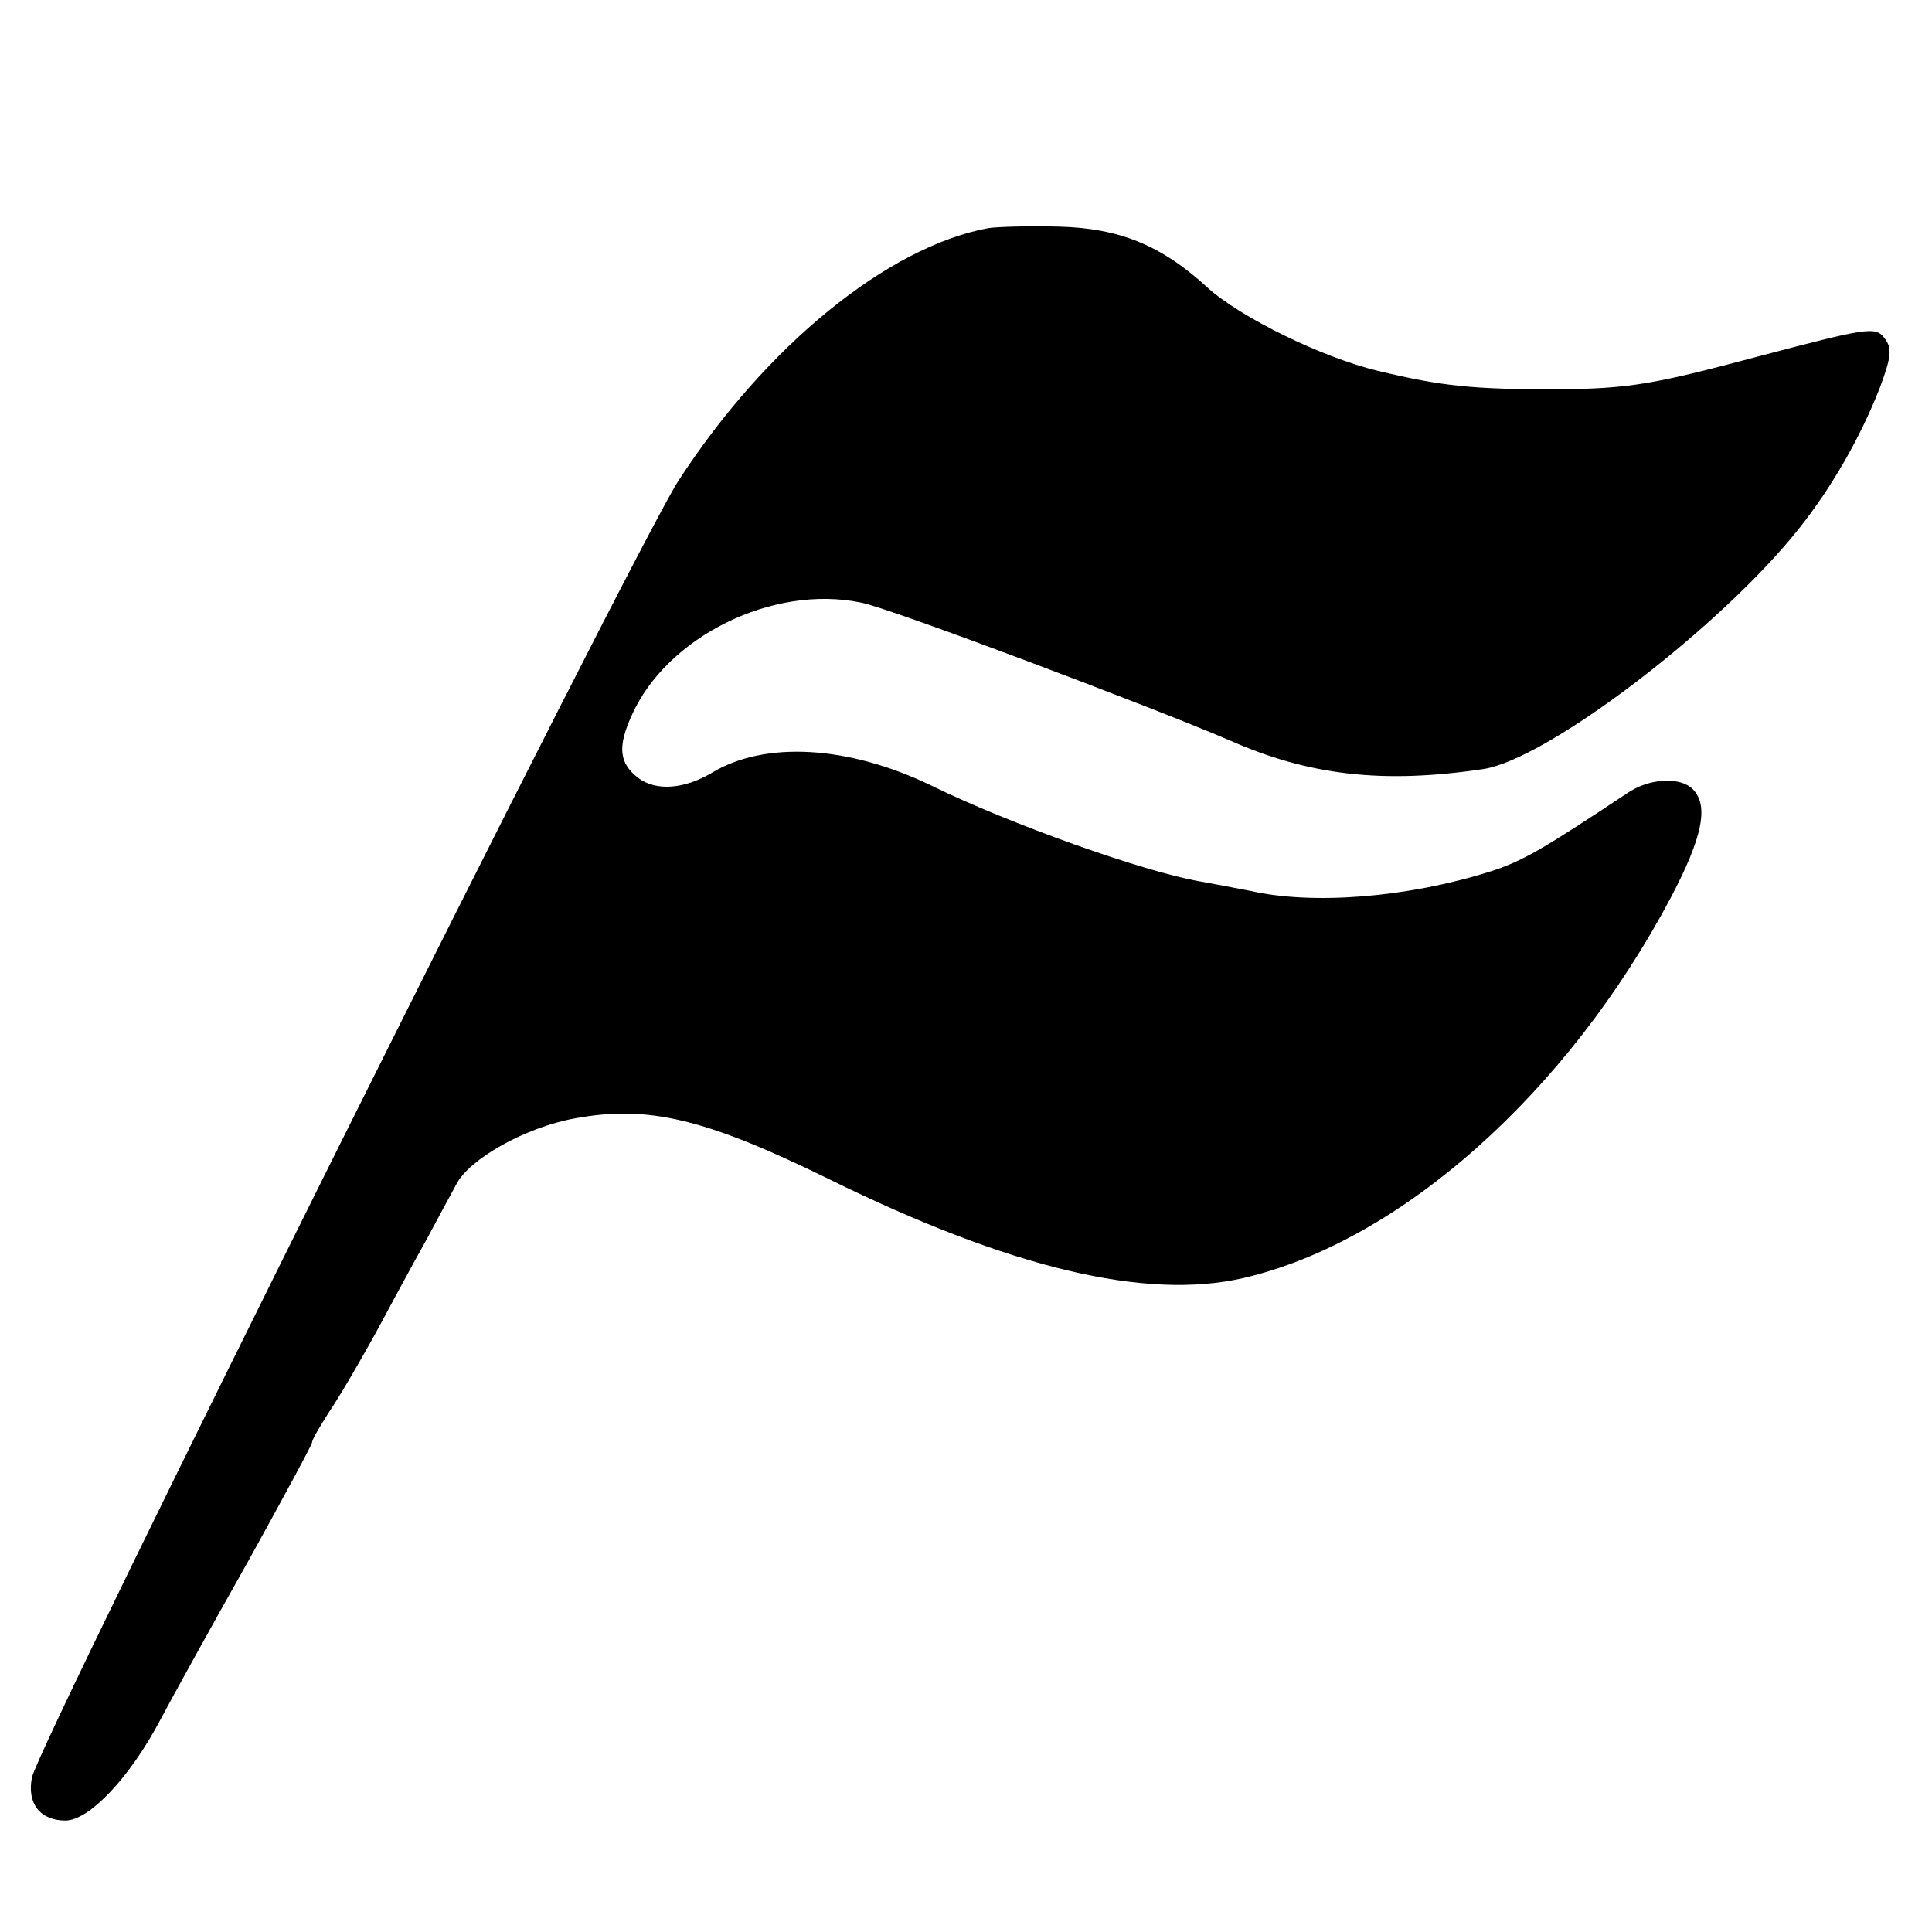<?xml version="1.0" standalone="no"?>
<!DOCTYPE svg PUBLIC "-//W3C//DTD SVG 20010904//EN"
 "http://www.w3.org/TR/2001/REC-SVG-20010904/DTD/svg10.dtd">
<svg version="1.0" xmlns="http://www.w3.org/2000/svg"
 width="260pt" height="260pt" viewBox="0 0 260 260"
 preserveAspectRatio="xMidYMid meet">
<g transform="translate(0,260) scale(0.1,-0.1)"
fill="#000000" stroke="none">
<path d="M1330 2293 c-135 -25 -299 -158 -417 -340 -58 -89 -861 -1699 -870
-1745 -7 -35 11 -58 45 -58 32 0 87 58 128 136 17 32 70 128 118 213 47 85 86
157 86 160 0 4 11 22 23 41 13 19 41 67 62 105 21 39 51 95 68 125 16 30 35
65 41 76 17 34 93 77 160 89 98 18 175 0 342 -82 244 -120 426 -163 557 -133
212 49 437 250 576 513 42 80 51 123 29 145 -17 17 -59 15 -89 -6 -113 -75
-140 -91 -184 -105 -111 -35 -238 -45 -322 -26 -21 4 -52 10 -69 13 -75 13
-255 77 -361 129 -112 54 -224 60 -295 17 -37 -22 -75 -25 -99 -7 -26 20 -28
42 -9 84 47 106 190 177 309 152 38 -7 395 -142 495 -185 108 -48 208 -59 342
-39 87 13 322 193 426 325 45 57 81 121 107 186 16 43 18 55 7 69 -12 16 -23
14 -171 -25 -139 -37 -171 -43 -269 -44 -113 0 -155 4 -242 25 -75 18 -185 72
-229 112 -62 57 -119 80 -200 82 -38 1 -81 0 -95 -2z"/>
</g>
</svg>
